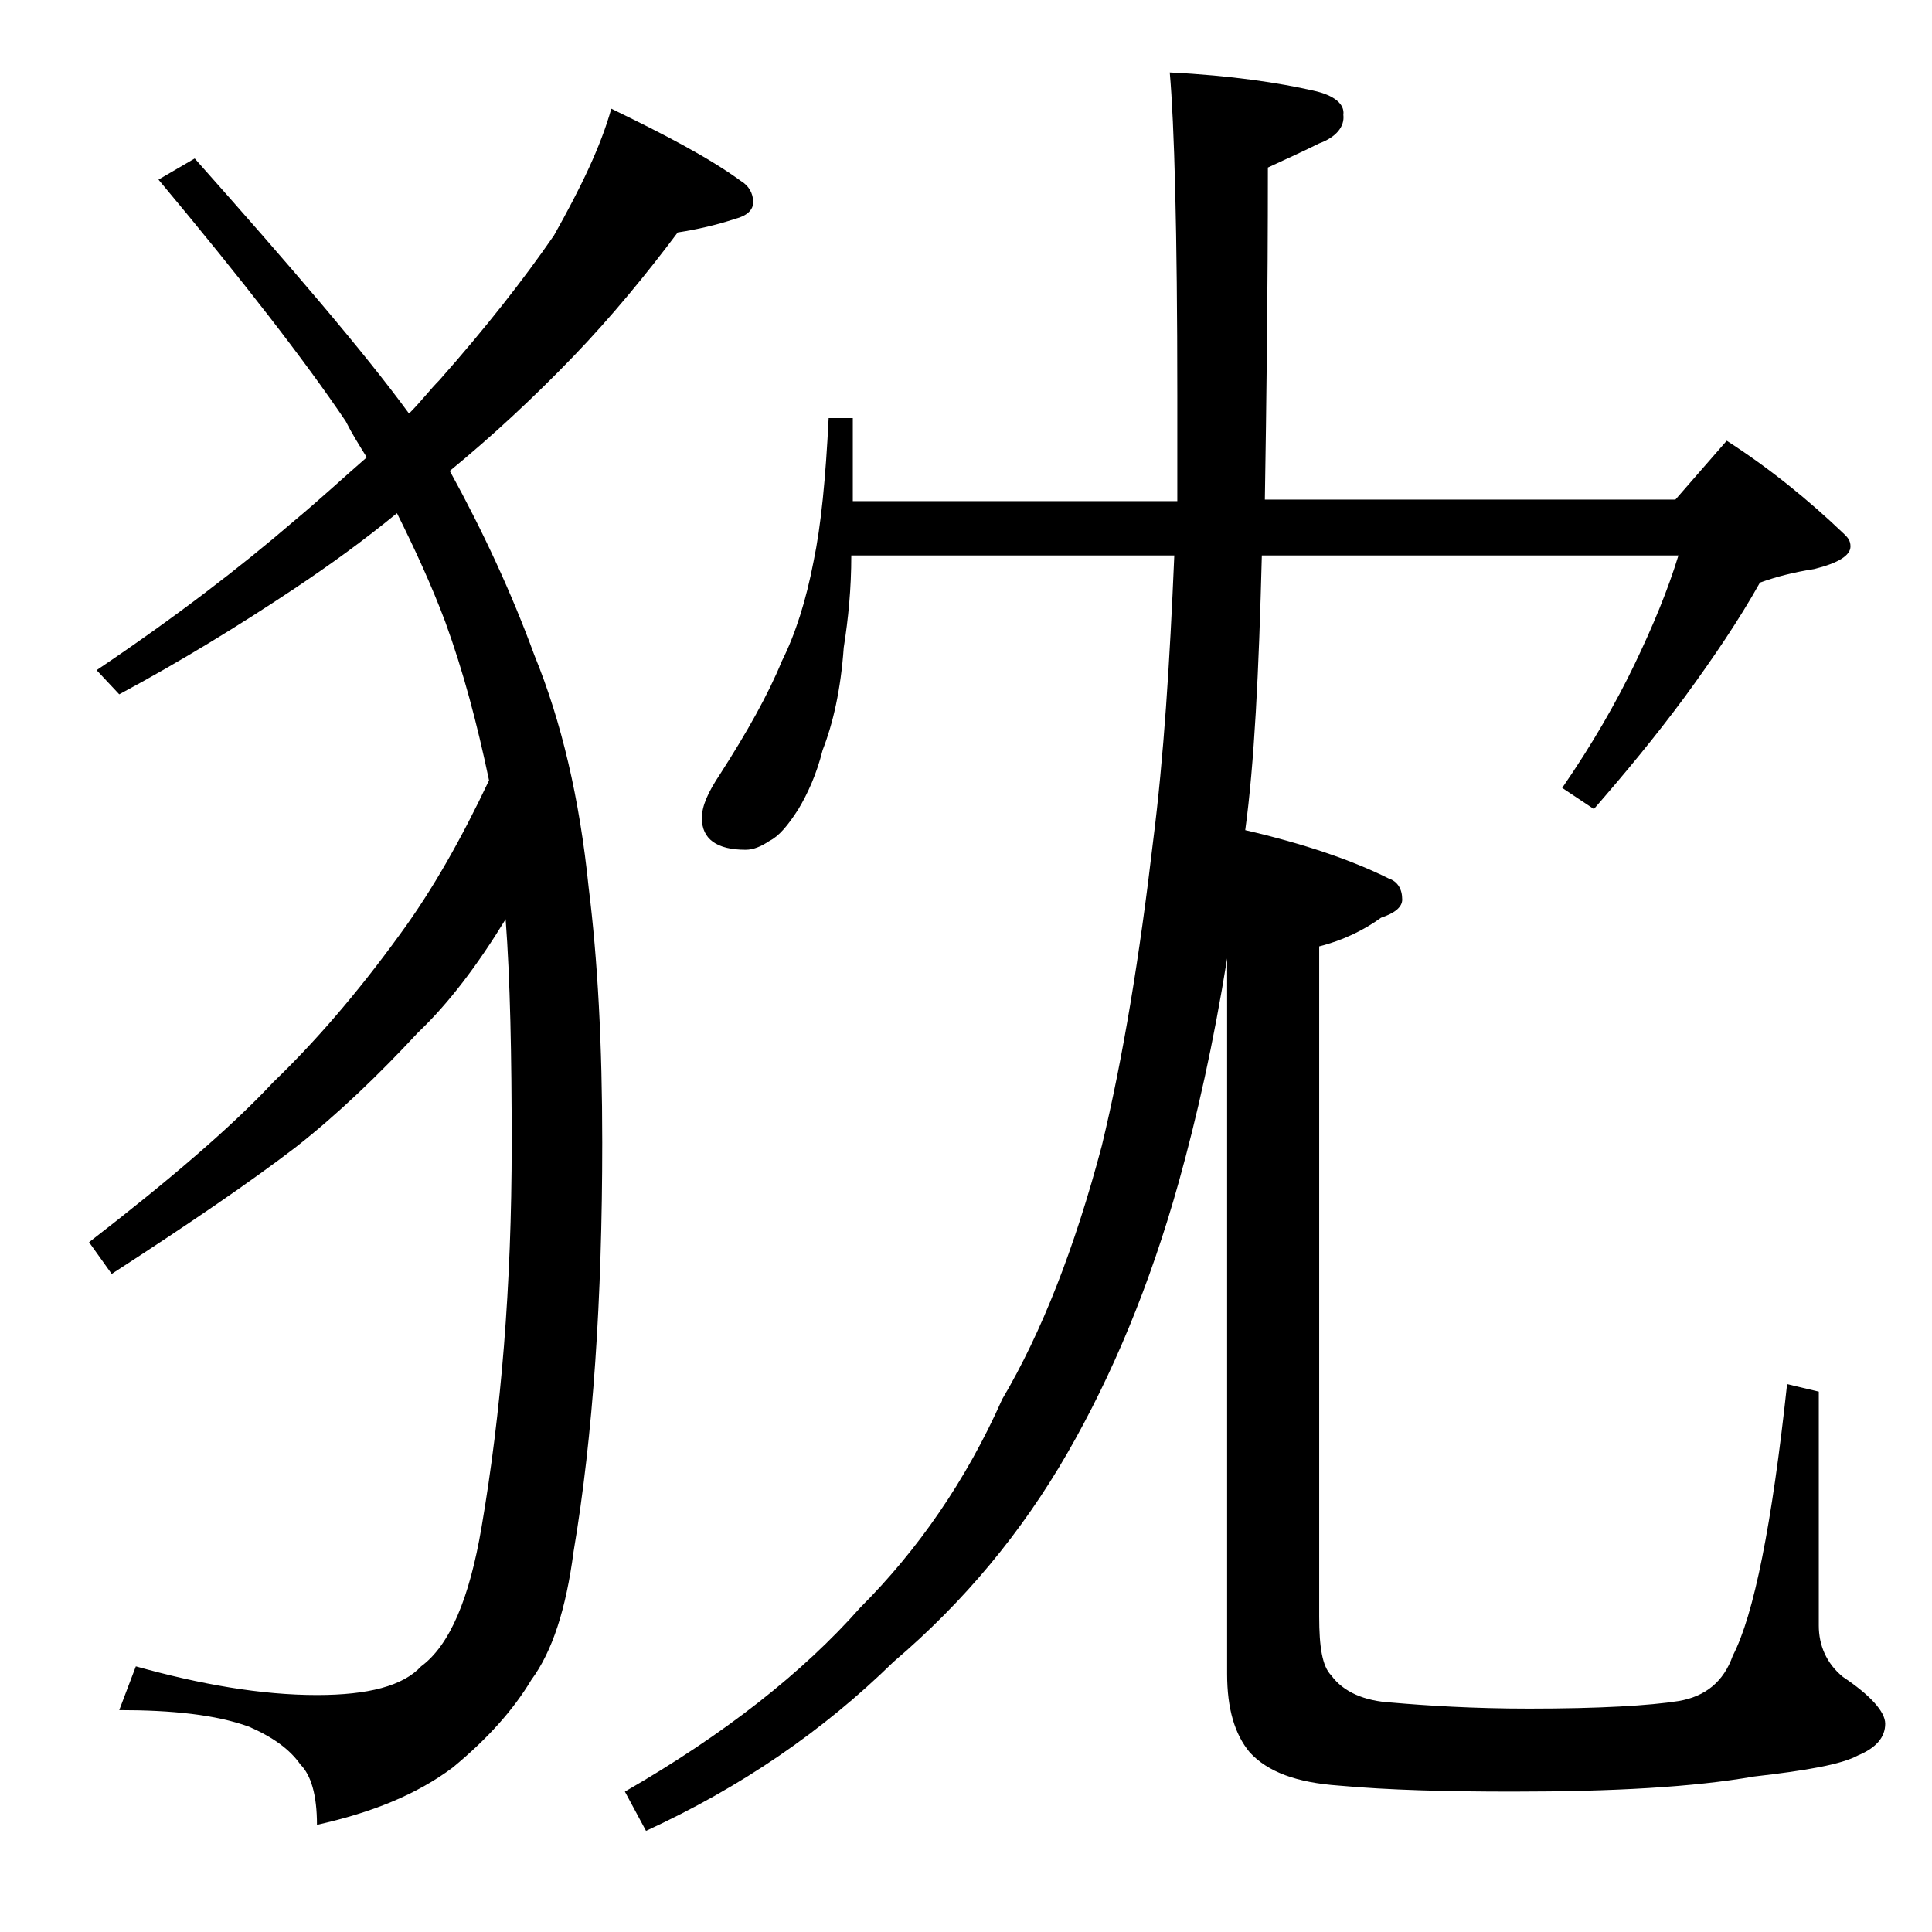 <?xml version="1.0" encoding="utf-8"?>
<!-- Generator: Adobe Illustrator 18.0.0, SVG Export Plug-In . SVG Version: 6.00 Build 0)  -->
<!DOCTYPE svg PUBLIC "-//W3C//DTD SVG 1.1//EN" "http://www.w3.org/Graphics/SVG/1.1/DTD/svg11.dtd">
<svg version="1.1" id="Layer_1" xmlns="http://www.w3.org/2000/svg" xmlns:xlink="http://www.w3.org/1999/xlink" x="0px" y="0px"
	 viewBox="0 0 128 128" enable-background="new 0 0 128 128" xml:space="preserve">
<path d="M40.5,7.2c3.5,1.7,6.4,3.2,8.6,4.8c0.5,0.3,0.8,0.8,0.8,1.4c0,0.5-0.4,0.9-1.2,1.1c-1.2,0.4-2.5,0.7-3.8,0.9
	c-2.1,2.8-4.4,5.6-6.9,8.2c-2.7,2.8-5.4,5.3-8.2,7.6c2.2,4,4.1,8.1,5.6,12.2c1.8,4.4,3,9.5,3.6,15.4c0.6,4.8,0.9,10.4,0.9,16.9
	c0,10.3-0.6,19.4-1.9,27.1c-0.5,3.8-1.4,6.6-2.8,8.5c-1.2,2-2.9,3.9-5.2,5.8c-2.4,1.8-5.4,3-9,3.8c0-2-0.4-3.3-1.1-4
	c-0.7-1-1.8-1.8-3.4-2.5c-2.2-0.8-5.1-1.1-8.6-1.1l1.1-2.9c4.3,1.2,8.3,1.9,12,1.9c3.4,0,5.7-0.6,6.9-1.9c1.9-1.4,3.2-4.5,4-9.2
	c1.3-7.6,2-16,2-25.4c0-5.9-0.1-10.9-0.4-14.9c-1.9,3.1-3.8,5.6-5.8,7.5c-2.6,2.8-5.3,5.4-8.1,7.6c-3,2.3-7.1,5.1-12.2,8.4l-1.5-2.1
	c5.3-4.1,9.4-7.6,12.2-10.6c2.7-2.6,5.5-5.8,8.4-9.8c2.2-3,4.1-6.4,5.9-10.2c-0.8-3.8-1.7-7.2-2.9-10.5c-0.9-2.4-2-4.8-3.2-7.2
	c-2.2,1.8-4.4,3.4-6.8,5c-3.6,2.4-7.5,4.8-11.6,7l-1.5-1.6c5.2-3.5,9.5-6.8,13.1-9.9c1.8-1.5,3.3-2.9,4.8-4.2
	c-0.5-0.8-1-1.6-1.4-2.4c-2.7-4-6.8-9.3-12.4-16l2.4-1.4c6.4,7.2,11.2,12.8,14.2,16.9c0.8-0.8,1.4-1.6,2-2.2
	c3.1-3.5,5.6-6.7,7.6-9.6C38.5,12.4,39.8,9.7,40.5,7.2z M54.9,27.7h1.6v5.5H78v-7c0-10.9-0.2-18-0.5-21.4C81.6,5,84.8,5.5,87,6
	c1.4,0.3,2.1,0.9,2,1.6c0.1,0.8-0.5,1.5-1.6,1.9c-1,0.5-2.1,1-3.4,1.6c0,8.5-0.1,15.8-0.2,22H111l3.4-3.9c2.8,1.8,5.4,3.9,7.8,6.2
	c0.2,0.2,0.4,0.4,0.4,0.8c0,0.6-0.8,1.1-2.4,1.5c-1.3,0.2-2.5,0.5-3.6,0.9c-1.4,2.5-3.1,5-5,7.6c-2,2.7-4,5.1-6,7.4l-2.1-1.4
	c2-2.9,3.6-5.7,4.8-8.2c1.2-2.5,2.2-4.9,2.9-7.2H83.6c-0.2,7.8-0.5,13.8-1.1,18.2c3.9,0.9,7.1,2,9.5,3.2c0.6,0.2,0.9,0.7,0.9,1.4
	c0,0.5-0.5,0.9-1.4,1.2c-1.1,0.8-2.5,1.5-4.1,1.9v44.4c0,2,0.2,3.3,0.8,3.9c0.8,1.1,2.2,1.7,4,1.8c2.3,0.2,5.4,0.4,9.1,0.4
	c4.7,0,8-0.2,9.9-0.5c1.8-0.3,3-1.3,3.6-3c1.4-2.7,2.6-8.7,3.6-18l2.1,0.5v15.5c0,1.3,0.5,2.5,1.6,3.4c1.8,1.2,2.8,2.3,2.8,3.1
	c0,0.9-0.6,1.6-1.8,2.1c-1.1,0.6-3.4,1-6.9,1.4c-4,0.7-9.3,1-16,1c-4.3,0-8.2-0.1-11.5-0.4c-2.8-0.2-4.7-0.9-5.9-2.2
	c-1-1.2-1.5-2.9-1.5-5.2V63.5c-0.9,5.6-2,10.5-3.2,14.8c-1.9,6.8-4.4,12.8-7.4,18c-3,5.2-6.8,9.8-11.5,13.8
	c-4.7,4.6-10.1,8.3-16.4,11.2l-1.4-2.6c6.6-3.8,11.8-7.9,15.6-12.2c3.8-3.8,7-8.4,9.4-13.8c2.6-4.4,4.8-10,6.6-16.8
	c1.4-5.8,2.5-12.5,3.4-20.2c0.7-5.5,1.1-11.8,1.4-18.9H56.4c0,2.2-0.2,4.2-0.5,6.1c-0.2,2.8-0.7,5-1.4,6.8c-0.4,1.6-1,2.9-1.6,3.9
	c-0.7,1.1-1.3,1.8-1.9,2.1c-0.6,0.4-1.1,0.6-1.6,0.6c-1.9,0-2.9-0.7-2.9-2.1c0-0.8,0.4-1.7,1.2-2.9c1.8-2.8,3.2-5.3,4.1-7.5
	c0.9-1.8,1.6-4,2.1-6.6C54.4,34.8,54.7,31.7,54.9,27.7z"/>
</svg>
